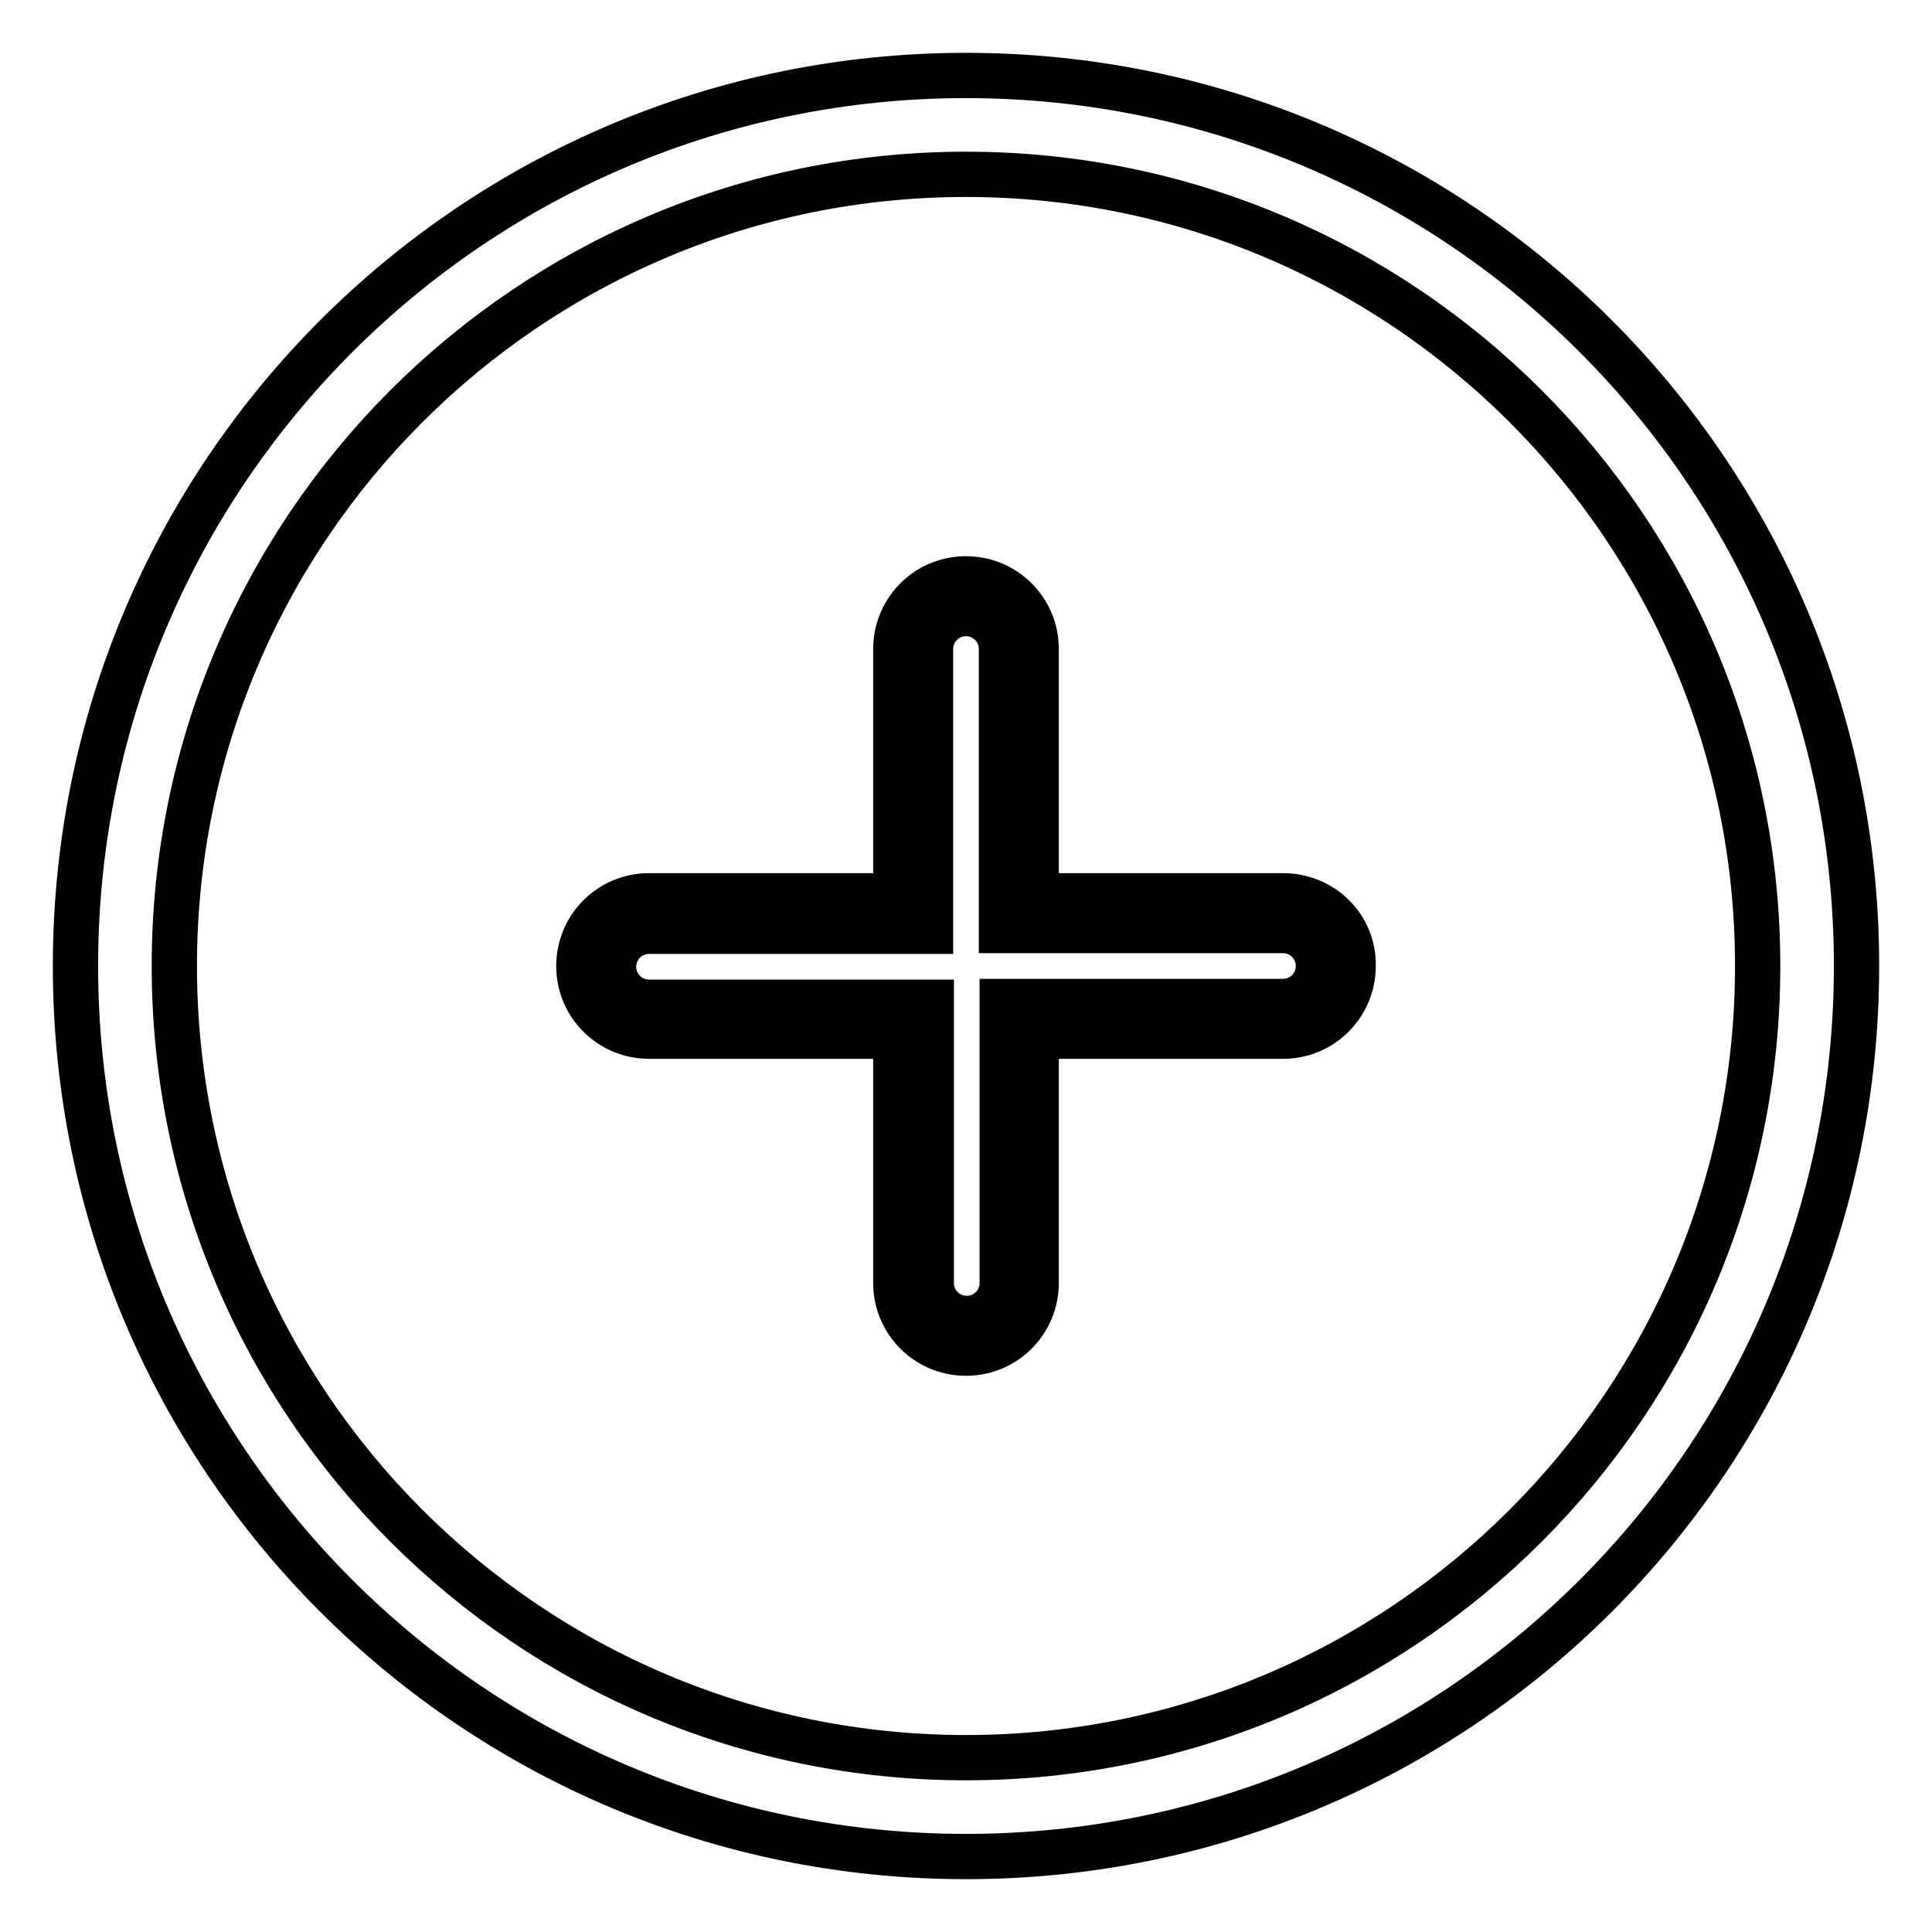 <?xml version="1.0" encoding="utf-8"?>
<!-- Svg Vector Icons : http://www.onlinewebfonts.com/icon -->
<!DOCTYPE svg PUBLIC "-//W3C//DTD SVG 1.1//EN" "http://www.w3.org/Graphics/SVG/1.1/DTD/svg11.dtd">
<svg version="1.1" xmlns="http://www.w3.org/2000/svg" xmlns:xlink="http://www.w3.org/1999/xlink" x="0px" y="0px" viewBox="0 0 256 256" enable-background="new 0 0 256 256" xml:space="preserve">
<g><g><path stroke-width="6" fill-opacity="0" stroke="#000000"  d="M246,128c0,65.2-52.8,118-118,118c-65.2,0-118-52.8-118-118C10,62.8,62.8,10,128,10C193.2,10,246,62.8,246,128z"/><path stroke-width="6" fill-opacity="0" stroke="#000000"  d="M232.9,128c0,57.9-47,104.9-104.9,104.9c-57.9,0-104.9-47-104.9-104.9c0-57.9,47-104.9,104.9-104.9C185.9,23.1,232.9,70.1,232.9,128z"/><path stroke-width="6" fill-opacity="0" stroke="#000000"  d="M170,118.7h-32.7V86c0-5.2-4.2-9.3-9.3-9.3c-5.2,0-9.3,4.2-9.3,9.3v32.7H86c-5.2,0-9.3,4.2-9.3,9.3c0,5.2,4.2,9.3,9.3,9.3h32.7V170c0,5.2,4.2,9.3,9.3,9.3c5.2,0,9.3-4.2,9.3-9.3v-32.7H170c5.2,0,9.3-4.2,9.3-9.3C179.4,122.8,175.2,118.7,170,118.7z"/><path stroke-width="6" fill-opacity="0" stroke="#000000"  d="M170,123.3h-37.3V86c0-2.6-2.1-4.7-4.7-4.7c-2.6,0-4.7,2.1-4.7,4.7v37.4H86c-2.6,0-4.7,2.1-4.7,4.7c0,2.6,2.1,4.7,4.7,4.7h37.4V170c0,2.6,2.1,4.7,4.7,4.7c2.6,0,4.7-2.1,4.7-4.7v-37.3H170c2.6,0,4.7-2.1,4.7-4.7C174.7,125.4,172.6,123.3,170,123.3z"/></g></g>
</svg>